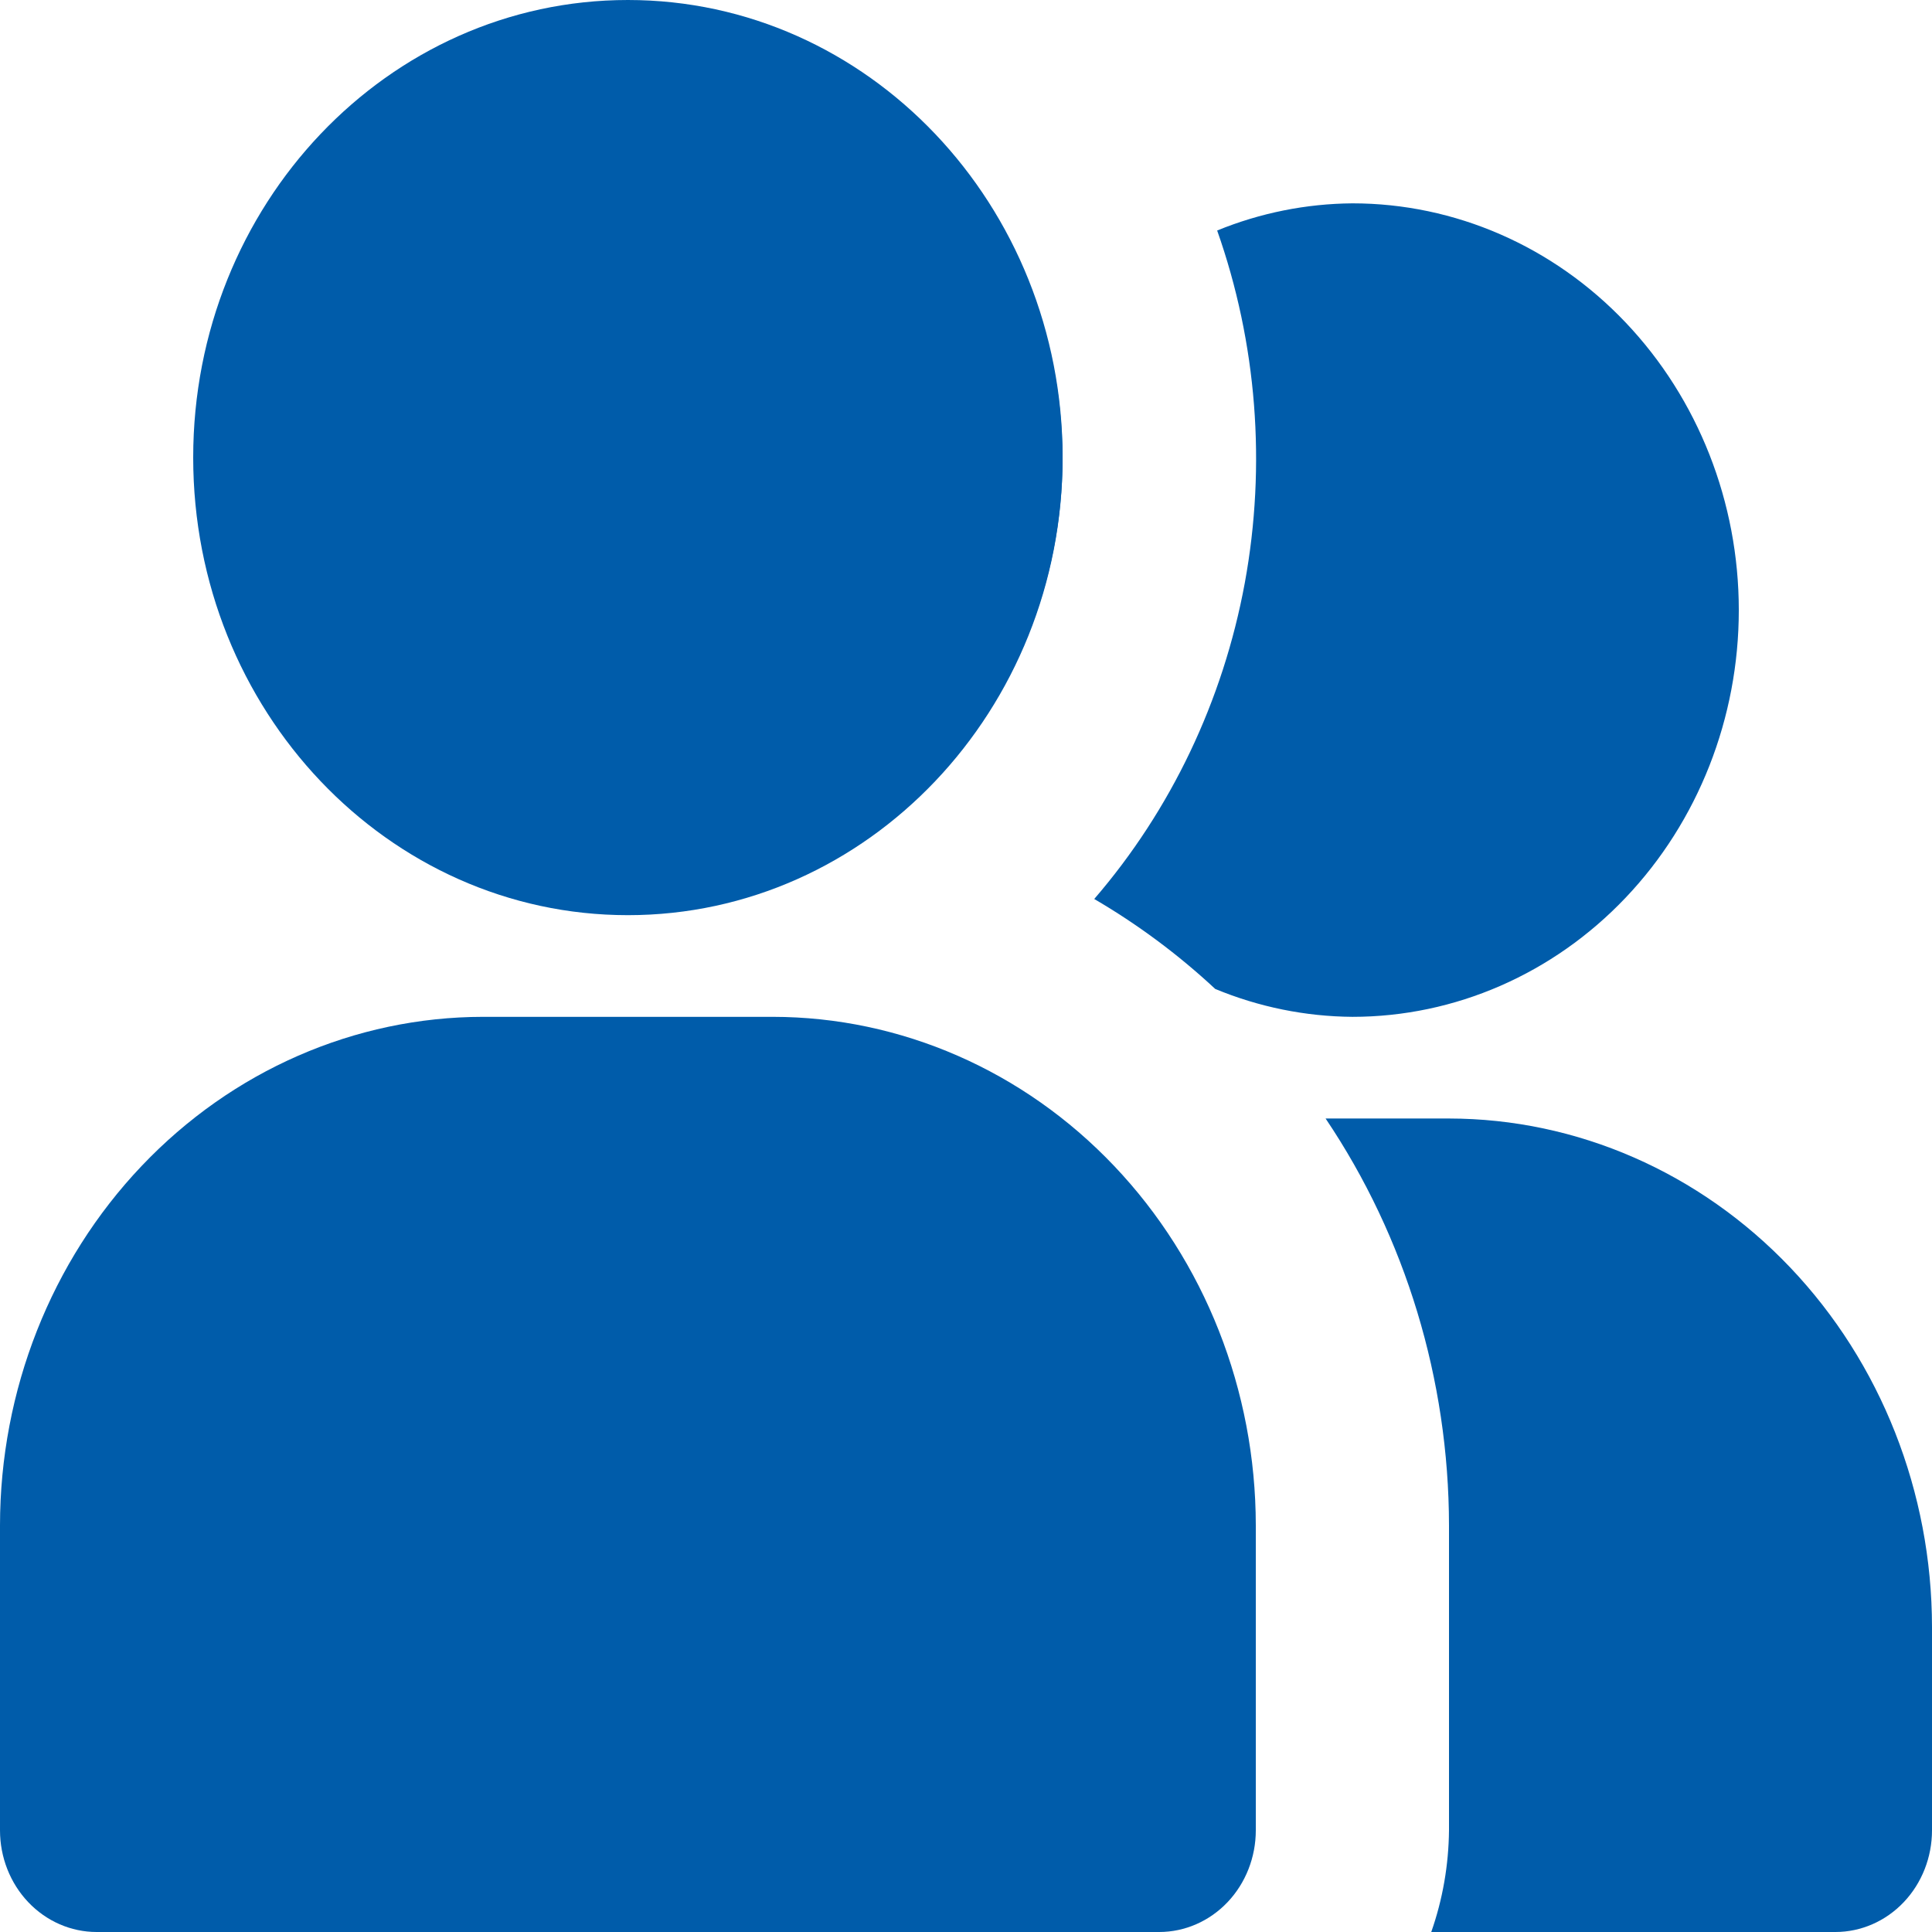 <?xml version="1.0" encoding="UTF-8"?> <svg xmlns="http://www.w3.org/2000/svg" width="16" height="16" viewBox="0 0 16 16" fill="none"><g clip-path="url(#clip0_3128_20313)"><path d="M5.2 7.579C7.188 7.579 8.8 5.882 8.8 3.789C8.8 1.697 7.188 0 5.2 0C3.212 0 1.6 1.697 1.6 3.789C1.6 5.882 3.212 7.579 5.2 7.579Z" fill="#005CAA"></path><path d="M6.4 8.421H4C2.94 8.422 1.923 8.866 1.173 9.656C0.423 10.445 0.001 11.515 0 12.632V15.158C0 15.381 0.084 15.595 0.234 15.753C0.384 15.911 0.588 16 0.8 16H9.6C9.812 16 10.016 15.911 10.166 15.753C10.316 15.595 10.4 15.381 10.4 15.158V12.632C10.399 11.515 9.977 10.445 9.227 9.656C8.477 8.866 7.46 8.422 6.4 8.421Z" fill="#005CAA"></path><path d="M8.135 5.969C8.567 5.333 8.799 4.571 8.8 3.789C8.798 3.512 8.768 3.236 8.709 2.965C8.383 3.376 8.16 3.866 8.06 4.39C7.96 4.915 7.985 5.457 8.135 5.969Z" fill="#005CAA"></path><path d="M11.2 1.684C10.817 1.687 10.437 1.763 10.08 1.909C10.409 2.841 10.488 3.851 10.309 4.827C10.129 5.804 9.697 6.709 9.062 7.445C9.42 7.654 9.757 7.904 10.064 8.19C10.426 8.34 10.811 8.418 11.2 8.421C12.049 8.421 12.863 8.066 13.463 7.434C14.063 6.803 14.4 5.946 14.4 5.053C14.4 4.159 14.063 3.303 13.463 2.671C12.863 2.039 12.049 1.684 11.2 1.684Z" fill="#005CAA"></path><path d="M12 9.263H10.978C11.641 10.248 11.998 11.425 12 12.632V15.158C11.997 15.445 11.948 15.73 11.853 16H15.2C15.412 16 15.616 15.911 15.766 15.753C15.916 15.595 16 15.381 16 15.158V13.474C15.999 12.357 15.577 11.287 14.827 10.498C14.077 9.709 13.06 9.264 12 9.263Z" fill="#005CAA"></path></g><defs><clipPath id="clip0_3128_20313"><rect width="16" height="16" fill="white"></rect></clipPath></defs></svg> 